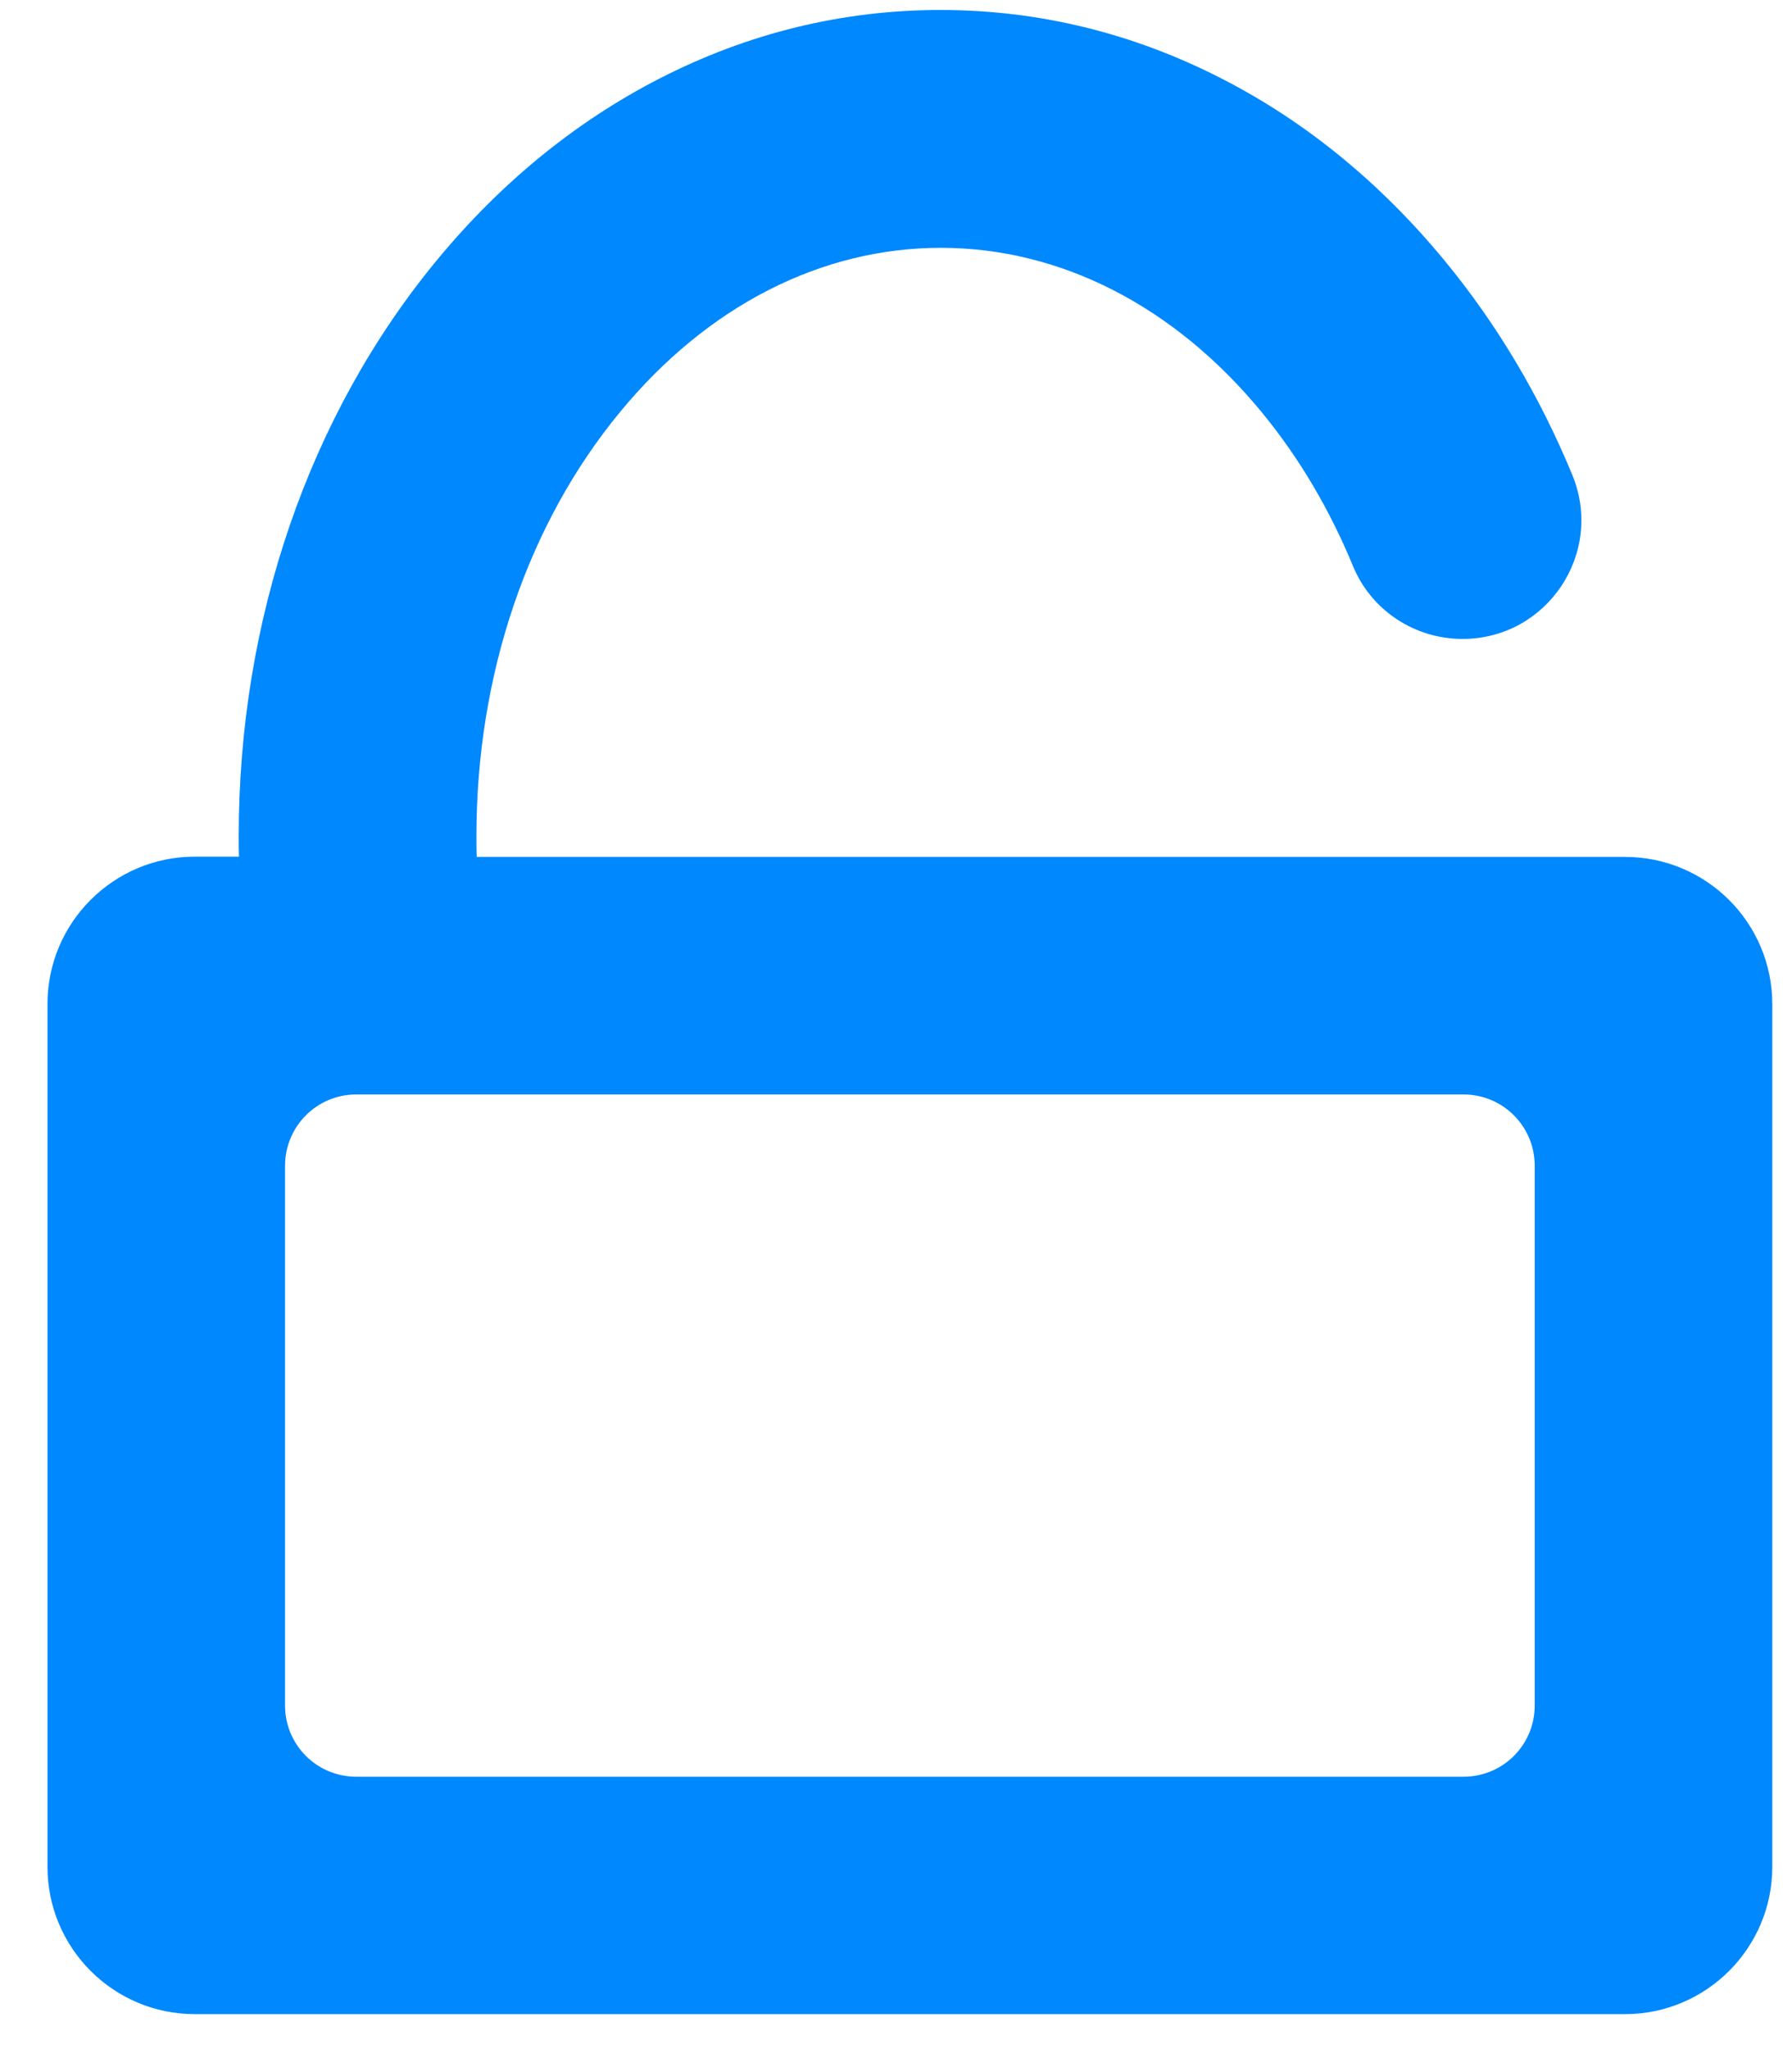 ﻿<?xml version="1.0" encoding="utf-8"?>
<svg version="1.1" xmlns:xlink="http://www.w3.org/1999/xlink" width="14px" height="16px" xmlns="http://www.w3.org/2000/svg">
  <g transform="matrix(1 0 0 1 -23 -97 )">
    <path d="M 13.846 7.841  C 13.846 7.205  13.33 6.691  12.695 6.691  L 3.724 6.691  C 3.722 6.637  3.722 6.585  3.722 6.531  C 3.722 5.27  4.121 4.093  4.845 3.216  C 5.526 2.39  6.415 1.935  7.35 1.935  C 8.285 1.935  9.174 2.39  9.855 3.216  C 10.15 3.574  10.389 3.98  10.571 4.422  C 10.714 4.767  11.053 4.989  11.426 4.989  C 12.087 4.989  12.536 4.318  12.283 3.707  C 12.031 3.097  11.697 2.533  11.285 2.034  C 10.786 1.429  10.202 0.95  9.545 0.614  C 8.851 0.258  8.112 0.078  7.348 0.078  C 6.583 0.078  5.845 0.258  5.151 0.614  C 4.496 0.95  3.91 1.429  3.411 2.034  C 2.414 3.243  1.865 4.839  1.865 6.529  C 1.865 6.583  1.865 6.635  1.867 6.689  L 1.522 6.689  C 0.887 6.689  0.371 7.205  0.371 7.839  L 0.371 14.577  C 0.371 15.211  0.887 15.727  1.522 15.727  L 12.695 15.727  C 13.33 15.727  13.846 15.211  13.846 14.577  L 13.846 7.841  Z M 11.99 13.317  C 11.99 13.625  11.742 13.873  11.434 13.873  L 2.783 13.873  C 2.475 13.873  2.227 13.625  2.227 13.317  L 2.227 9.103  C 2.227 8.795  2.475 8.546  2.783 8.546  L 11.434 8.546  C 11.742 8.546  11.99 8.795  11.99 9.103  L 11.99 13.317  Z " fill-rule="nonzero" fill="#0088fe" stroke="none" transform="matrix(1 0 0 1 23 97 )" />
  </g>
</svg>